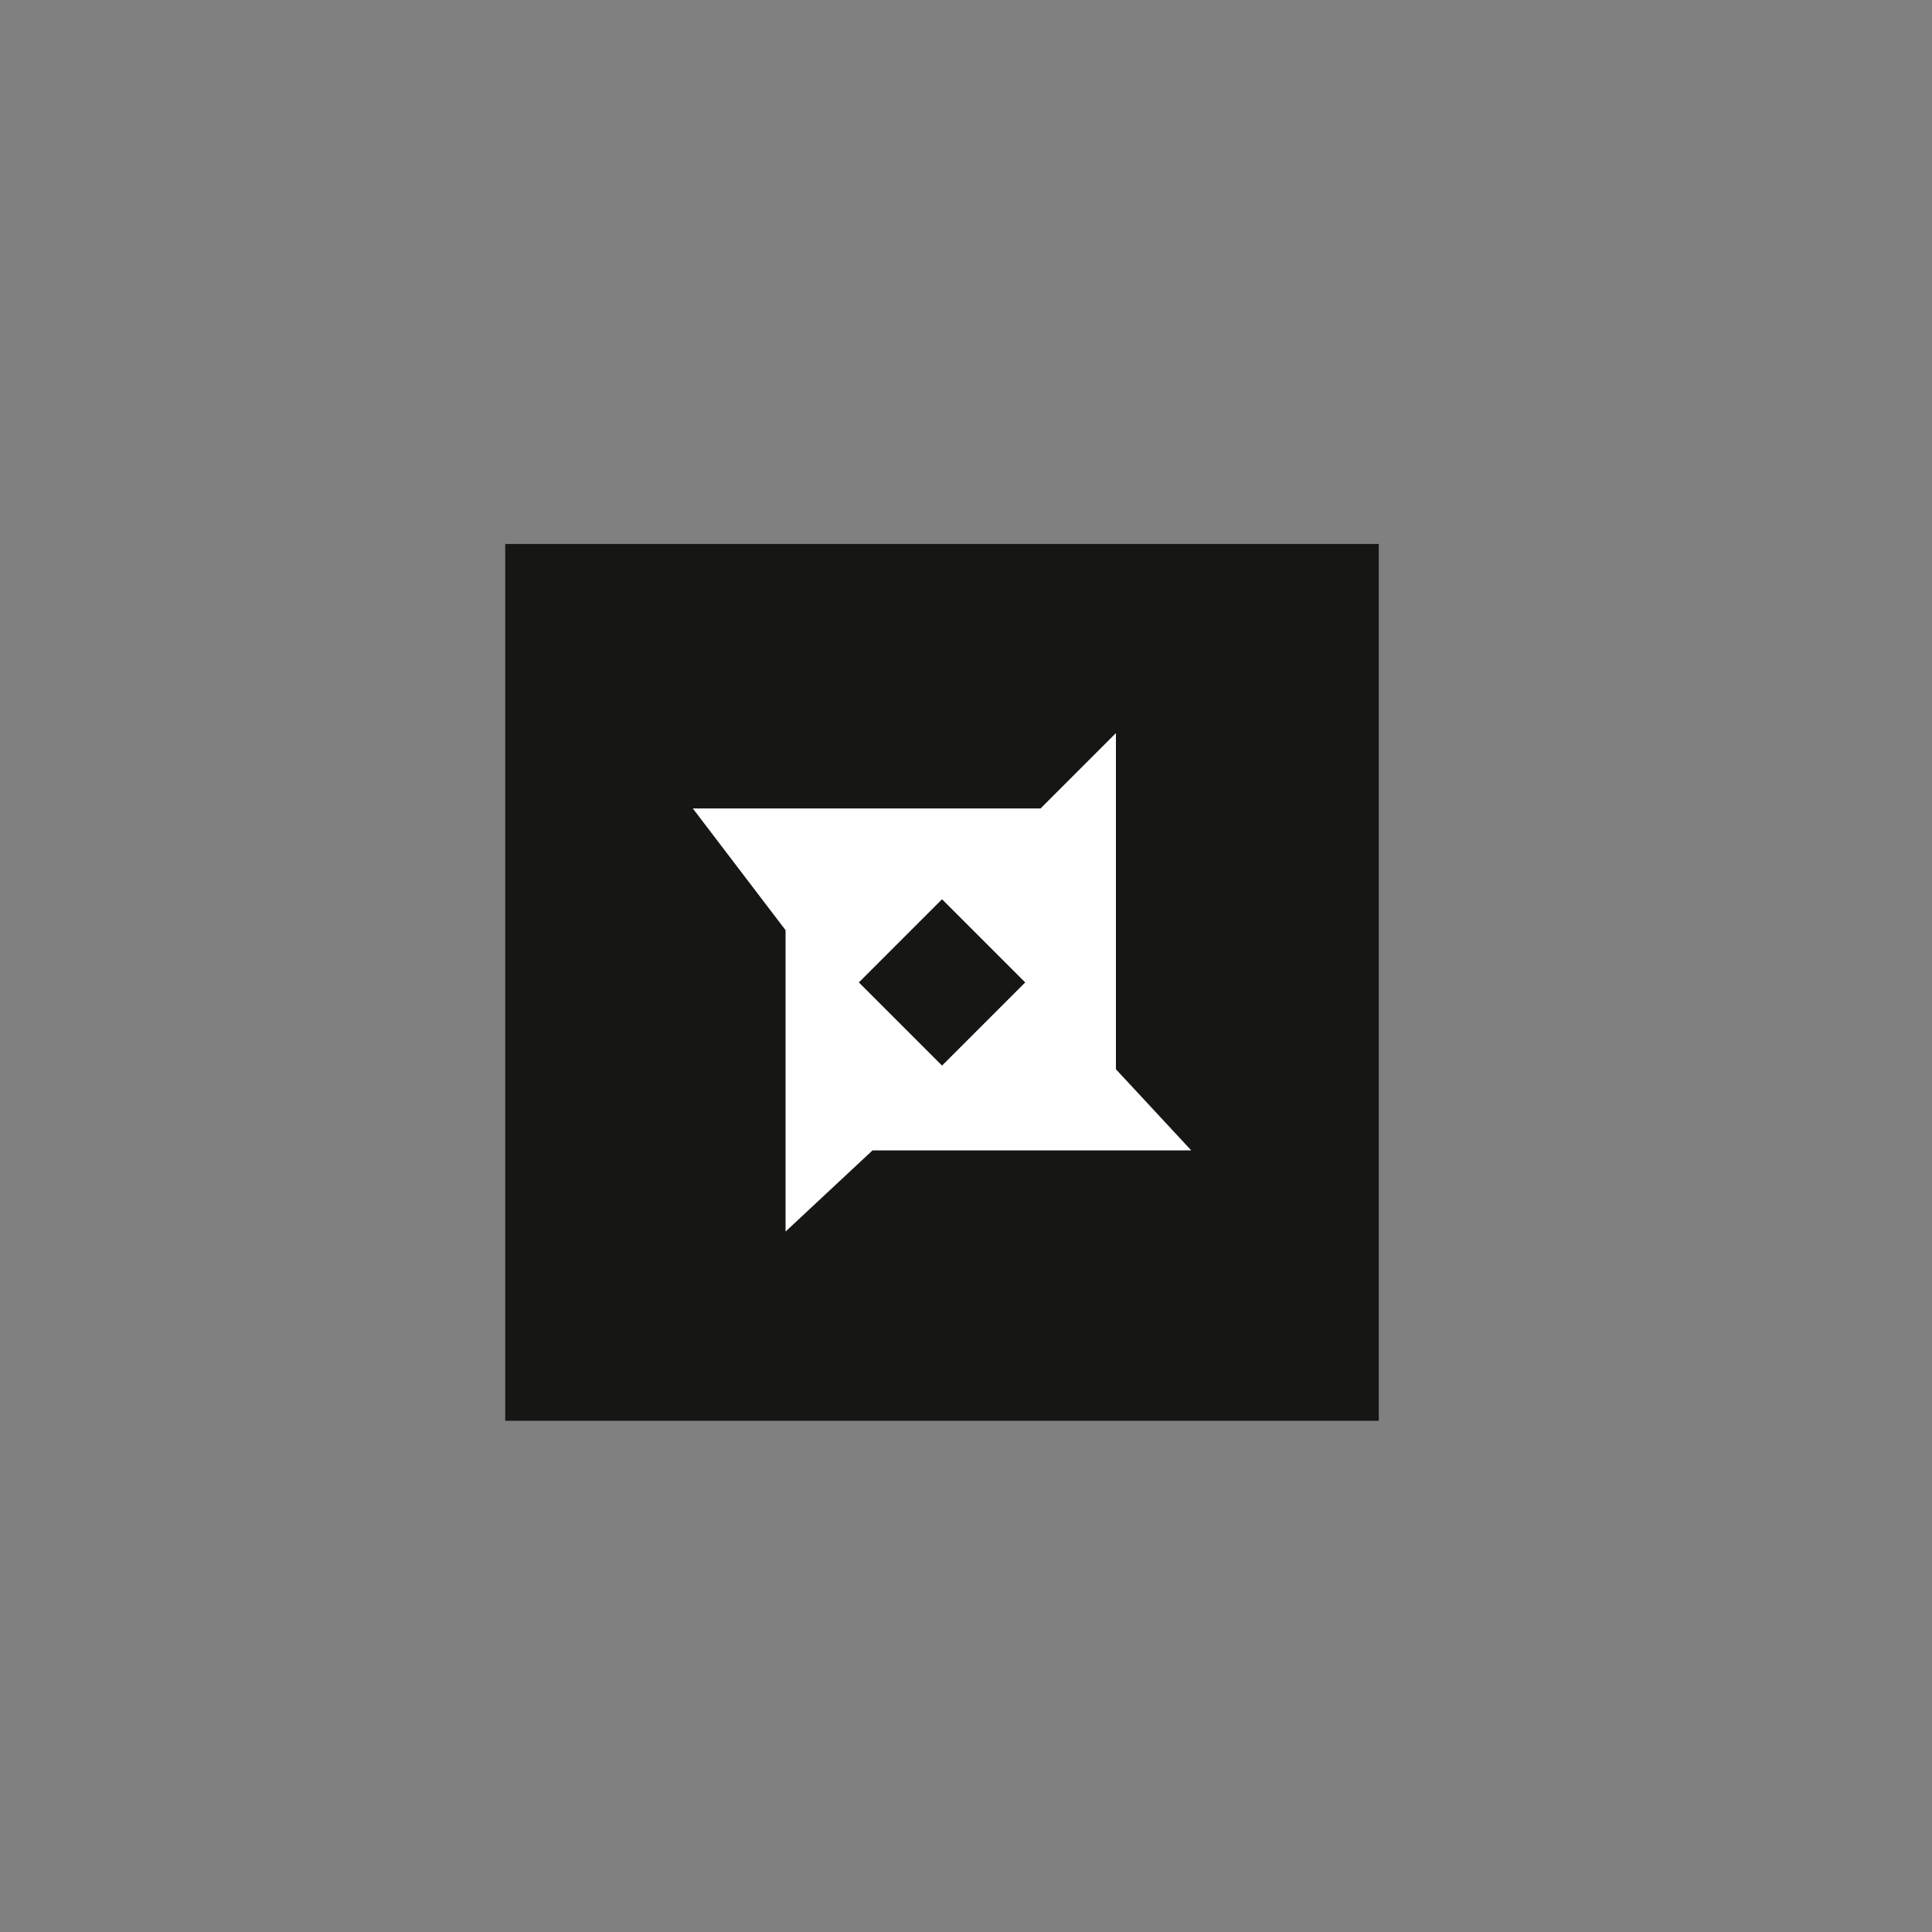 <?xml version="1.0" encoding="utf-8"?>
<!-- Generator: Adobe Illustrator 24.3.0, SVG Export Plug-In . SVG Version: 6.00 Build 0)  -->
<svg version="1.1" xmlns="http://www.w3.org/2000/svg" xmlns:xlink="http://www.w3.org/1999/xlink" x="0px" y="0px"
	 viewBox="0 0 200 200" style="enable-background:new 0 0 200 200;" xml:space="preserve">
<rect x="0" y="0" width="200" height="200" fill="#808080" stroke="none"/>
<style type="text/css">
	.st0{fill:#FFFFFF;}
	.st1{fill:#FFFFFF;stroke:#161615;stroke-miterlimit:10;}
	.st2{fill:#161615;}
</style>
<g id="Ebene_1">
	<g>
		<polygon class="st2" points="52.3,56.31 52.3,147.08 97.69,147.08 142.73,147.08 142.73,101 142.73,56.31 		"/>
		<path class="st0" d="M115.52,110.69v-34.8l-7.8,7.8h-36l9.6,12.6v31.2l9-8.4h33L115.52,110.69z M97.52,110.31l-8.61-8.61
			l8.61-8.61l8.61,8.61L97.52,110.31z"/>
	</g>
</g>
<g id="Ebene_2">
</g>
</svg>
